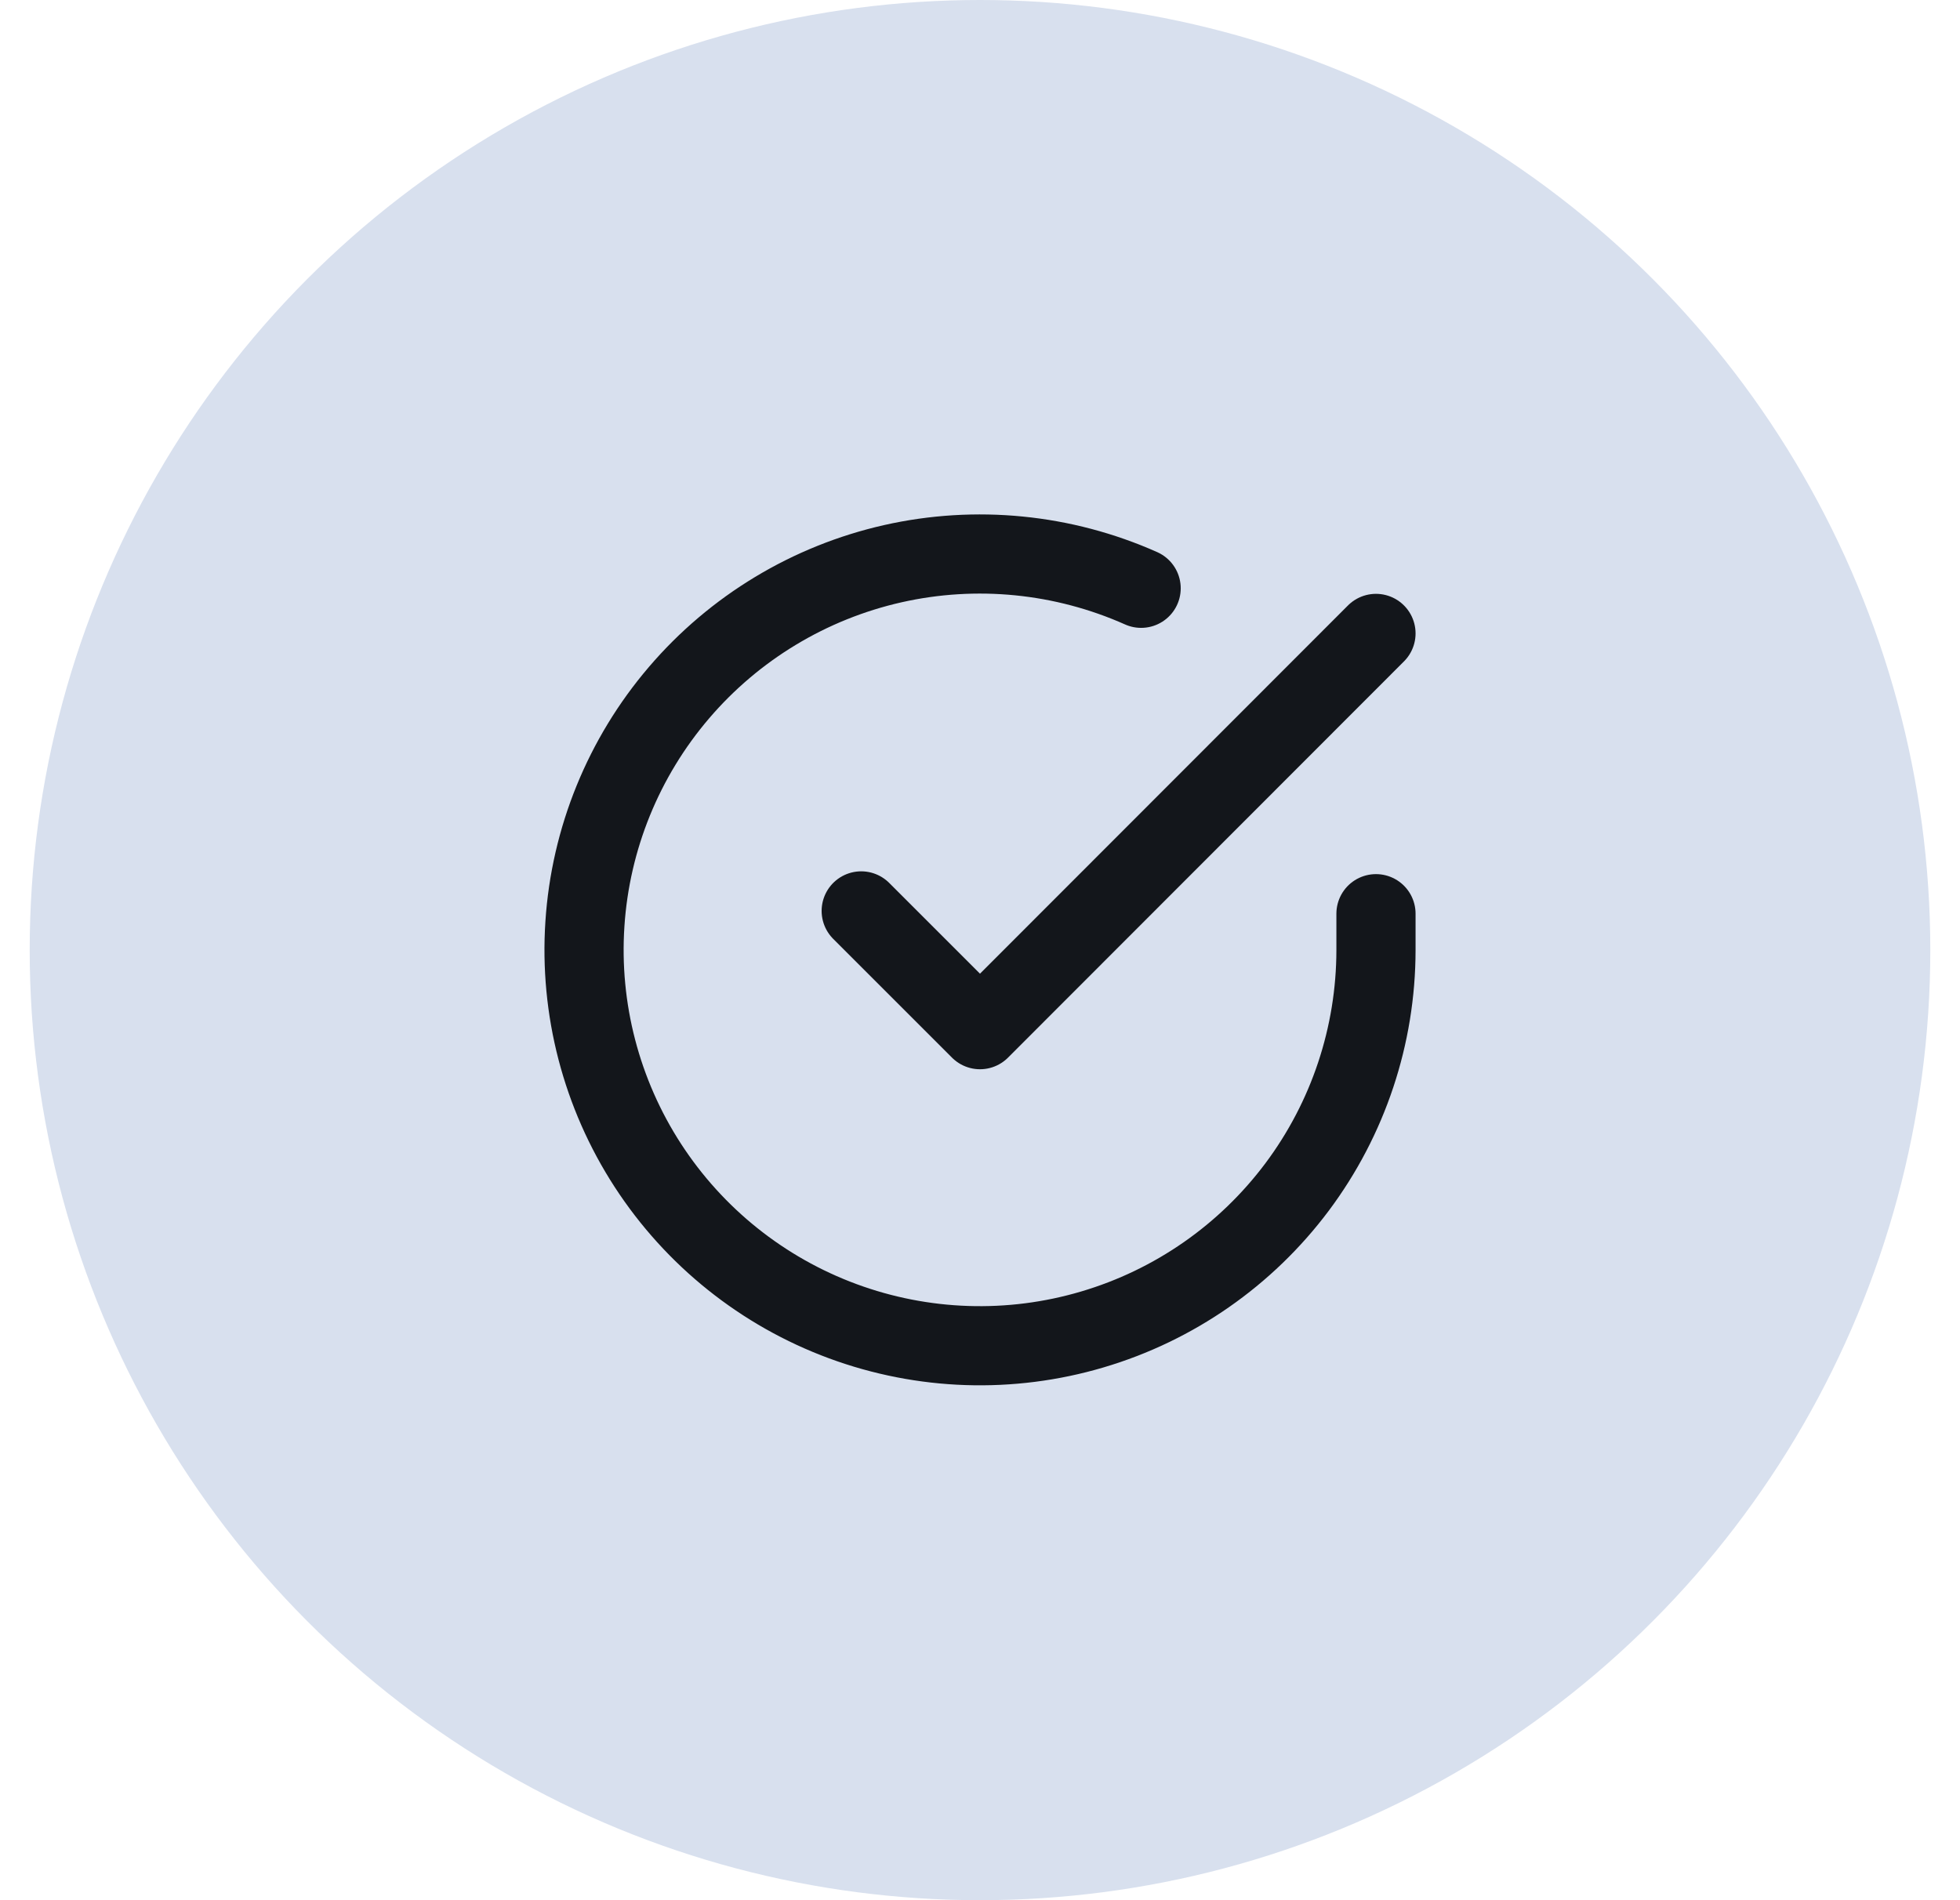 <svg width="33" height="32" viewBox="0 0 33 32" fill="none" xmlns="http://www.w3.org/2000/svg">
<circle cx="16.5" cy="16" r="16" fill="#D8E0EE"/>
<path d="M23.167 15.387V16C23.166 17.438 22.7 18.837 21.84 19.988C20.979 21.139 19.769 21.982 18.39 22.389C17.012 22.797 15.538 22.748 14.19 22.25C12.841 21.752 11.69 20.831 10.907 19.625C10.125 18.419 9.753 16.992 9.848 15.558C9.942 14.123 10.498 12.758 11.432 11.665C12.366 10.572 13.629 9.81 15.031 9.493C16.433 9.177 17.9 9.322 19.213 9.907" stroke="#13161B" stroke-width="1.333" stroke-linecap="round" stroke-linejoin="round"/>
<path d="M23.167 10.667L16.5 17.34L14.5 15.34" stroke="#13161B" stroke-width="1.333" stroke-linecap="round" stroke-linejoin="round"/>
</svg>
